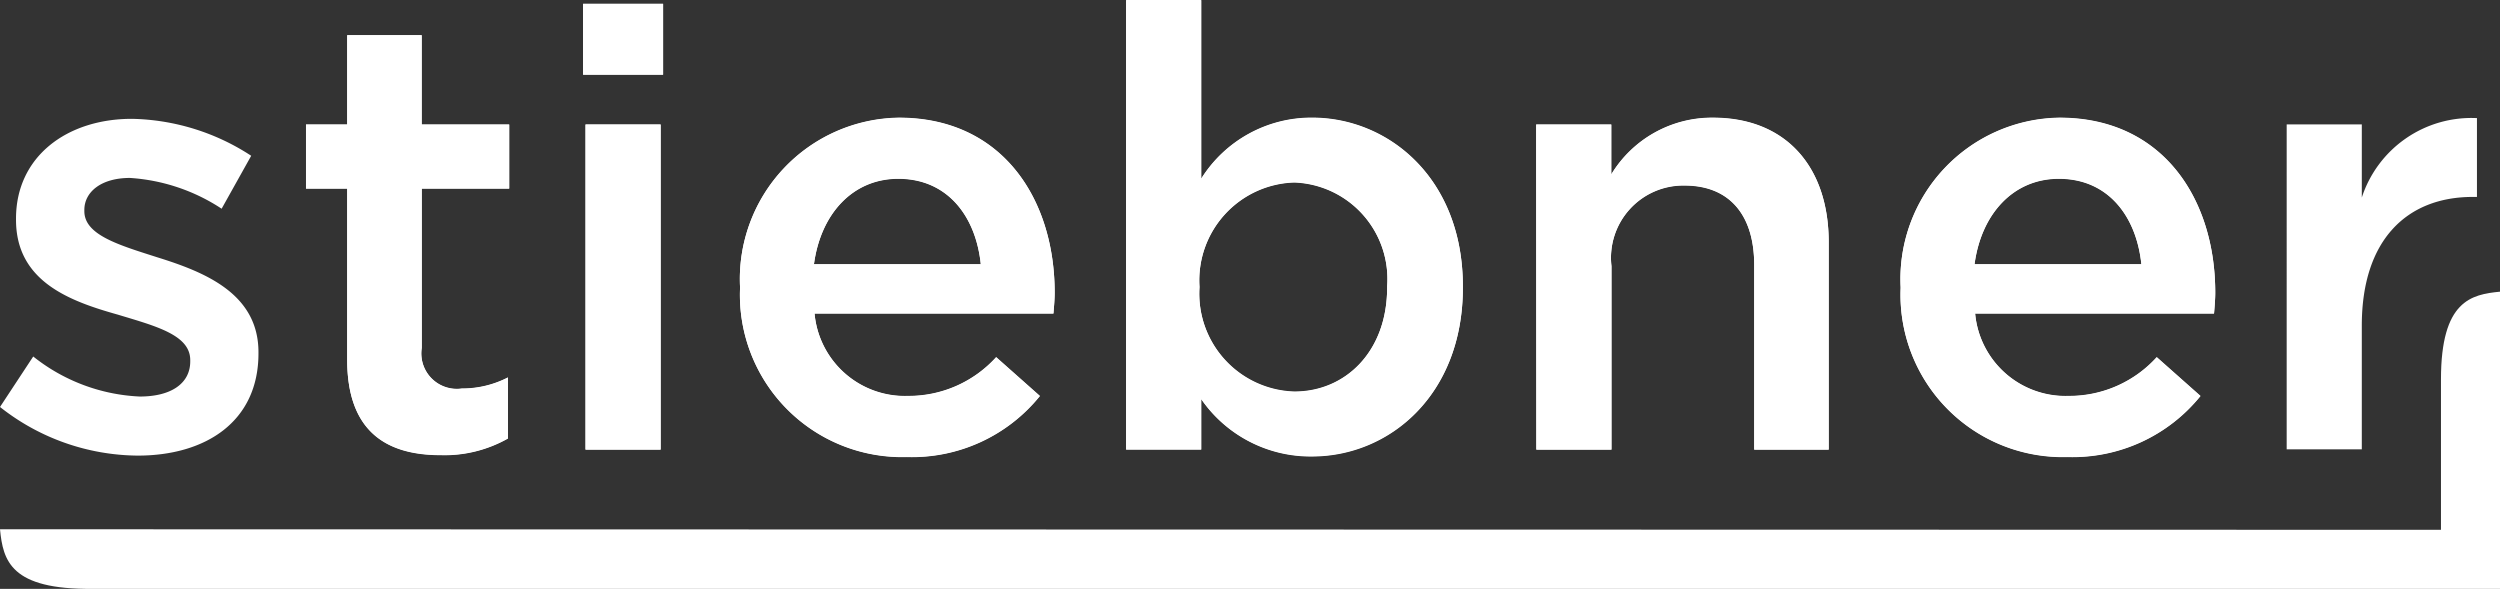 <svg xmlns="http://www.w3.org/2000/svg" width="95.68" height="22.537" viewBox="0 0 95.68 22.537"><rect x="0" y="0" width="95.68" height="22.537" fill="#333333" stroke="none"/><g transform="translate(-0.145)"><g transform="translate(0.145)"><path d="M.145,24.494l1.272-1.932a7.039,7.039,0,0,0,4.077,1.532c1.226,0,1.932-.518,1.932-1.343V22.7c0-.966-1.32-1.3-2.781-1.743C2.808,20.441.758,19.687.758,17.33v-.047c0-2.38,1.956-3.817,4.43-3.817A8.624,8.624,0,0,1,9.759,14.88L8.627,16.906a7.217,7.217,0,0,0-3.51-1.178c-1.107,0-1.744.542-1.744,1.225V17c0,.919,1.343,1.3,2.8,1.768,1.814.565,3.864,1.39,3.864,3.629v.047c0,2.616-2.027,3.911-4.619,3.911A8.592,8.592,0,0,1,.145,24.494Z" transform="translate(-0.145 -8.918)" fill="#fff"/><path d="M36.4,16.395V9.844H34.823V7.394H36.4V3.977h2.851V7.394H42.6v2.45H39.253v6.1A1.358,1.358,0,0,0,40.785,17.5a3.83,3.83,0,0,0,1.767-.424v2.333a4.931,4.931,0,0,1-2.568.636C37.886,20.047,36.4,19.128,36.4,16.395Z" transform="translate(-23.112 -2.634)" fill="#fff"/><path d="M66.221.418h3.063v2.71H66.221Zm.094,4.619H69.19V17.478H66.315Z" transform="translate(-43.906 -0.277)" fill="#fff"/><path d="M84.014,19.854v-.047a6.175,6.175,0,0,1,6.079-6.48c3.959,0,5.962,3.11,5.962,6.692,0,.259-.024.519-.047.8H86.865a3.473,3.473,0,0,0,3.582,3.157,4.515,4.515,0,0,0,3.369-1.485l1.673,1.485A6.293,6.293,0,0,1,90.4,26.31,6.208,6.208,0,0,1,84.014,19.854Zm9.214-.919c-.189-1.838-1.273-3.275-3.158-3.275-1.744,0-2.969,1.343-3.228,3.275Z" transform="translate(-55.691 -8.826)" fill="#fff"/><path d="M130.638,15.269V17.2h-2.875V0h2.875V6.834A4.979,4.979,0,0,1,134.879,4.5c2.922,0,5.773,2.309,5.773,6.456V11c0,4.124-2.827,6.456-5.773,6.456A5.081,5.081,0,0,1,130.638,15.269ZM137.754,11v-.047A3.7,3.7,0,0,0,134.2,6.975a3.751,3.751,0,0,0-3.629,3.982V11a3.751,3.751,0,0,0,3.629,3.982C136.152,14.986,137.754,13.455,137.754,11Z" transform="translate(-84.665)" fill="#fff"/><path d="M174.234,13.586h2.875v1.909A4.509,4.509,0,0,1,181,13.327c2.8,0,4.43,1.885,4.43,4.76v7.941h-2.851V18.959c0-1.932-.966-3.04-2.663-3.04a2.768,2.768,0,0,0-2.8,3.087v7.022h-2.875Z" transform="translate(-115.442 -8.826)" fill="#fff"/><path d="M215.541,19.854v-.047a6.175,6.175,0,0,1,6.079-6.48c3.959,0,5.962,3.11,5.962,6.692,0,.259-.023.519-.047.8h-9.143a3.473,3.473,0,0,0,3.581,3.157,4.518,4.518,0,0,0,3.37-1.485l1.673,1.485a6.293,6.293,0,0,1-5.09,2.333A6.208,6.208,0,0,1,215.541,19.854Zm9.214-.919c-.189-1.838-1.273-3.275-3.158-3.275-1.744,0-2.969,1.343-3.228,3.275Z" transform="translate(-142.8 -8.826)" fill="#fff"/><path d="M259.291,13.623h2.875v2.8a4.411,4.411,0,0,1,4.407-3.04V16.4h-.165c-2.5,0-4.242,1.626-4.242,4.925v4.736h-2.875Z" transform="translate(-171.775 -8.863)" fill="#fff"/></g><path d="M36.4,16.43V9.879H34.823V7.429H36.4V4.012h2.851V7.429H42.6v2.45H39.253v6.1a1.358,1.358,0,0,0,1.532,1.555,3.83,3.83,0,0,0,1.767-.424v2.333a4.931,4.931,0,0,1-2.568.636C37.886,20.082,36.4,19.163,36.4,16.43Z" transform="translate(-22.967 -2.657)" fill="#fff"/><path d="M66.221.453h3.063v2.71H66.221Zm.094,4.619H69.19V17.513H66.315Z" transform="translate(-43.761 -0.3)" fill="#fff"/><path d="M84.014,19.889v-.047a6.175,6.175,0,0,1,6.079-6.48c3.959,0,5.962,3.11,5.962,6.692,0,.259-.024.518-.047.8H86.865a3.473,3.473,0,0,0,3.582,3.157,4.516,4.516,0,0,0,3.369-1.484l1.673,1.484a6.292,6.292,0,0,1-5.09,2.333A6.208,6.208,0,0,1,84.014,19.889Zm9.214-.919c-.189-1.838-1.273-3.275-3.158-3.275-1.744,0-2.969,1.343-3.228,3.275Z" transform="translate(-55.546 -8.85)" fill="#fff"/><path d="M130.638,15.3v1.932h-2.875V.035h2.875V6.869a4.979,4.979,0,0,1,4.241-2.333c2.922,0,5.773,2.309,5.773,6.456v.047c0,4.124-2.827,6.456-5.773,6.456A5.081,5.081,0,0,1,130.638,15.3Zm7.116-4.265v-.047A3.7,3.7,0,0,0,134.2,7.01a3.751,3.751,0,0,0-3.629,3.982v.047a3.751,3.751,0,0,0,3.629,3.982C136.152,15.021,137.754,13.49,137.754,11.039Z" transform="translate(-84.52 -0.023)" fill="#fff"/><path d="M174.234,13.621h2.875V15.53A4.509,4.509,0,0,1,181,13.362c2.8,0,4.43,1.885,4.43,4.76v7.941h-2.851V18.994c0-1.932-.966-3.04-2.663-3.04a2.768,2.768,0,0,0-2.8,3.087v7.021h-2.875Z" transform="translate(-115.297 -8.85)" fill="#fff"/><path d="M215.541,19.889v-.047a6.175,6.175,0,0,1,6.079-6.48c3.959,0,5.962,3.11,5.962,6.692,0,.259-.023.518-.047.8h-9.143a3.473,3.473,0,0,0,3.581,3.157,4.519,4.519,0,0,0,3.37-1.484l1.673,1.484a6.292,6.292,0,0,1-5.09,2.333A6.208,6.208,0,0,1,215.541,19.889Zm9.214-.919c-.189-1.838-1.273-3.275-3.158-3.275-1.744,0-2.969,1.343-3.228,3.275Z" transform="translate(-142.655 -8.85)" fill="#fff"/><path d="M95.825,44.428V33.055c-1.093.108-2.259.336-2.259,3.354v5.76L.145,42.148c.118,1.2.4,2.316,3.554,2.28Z" transform="translate(0 -21.892)" fill="#fff"/></g></svg>